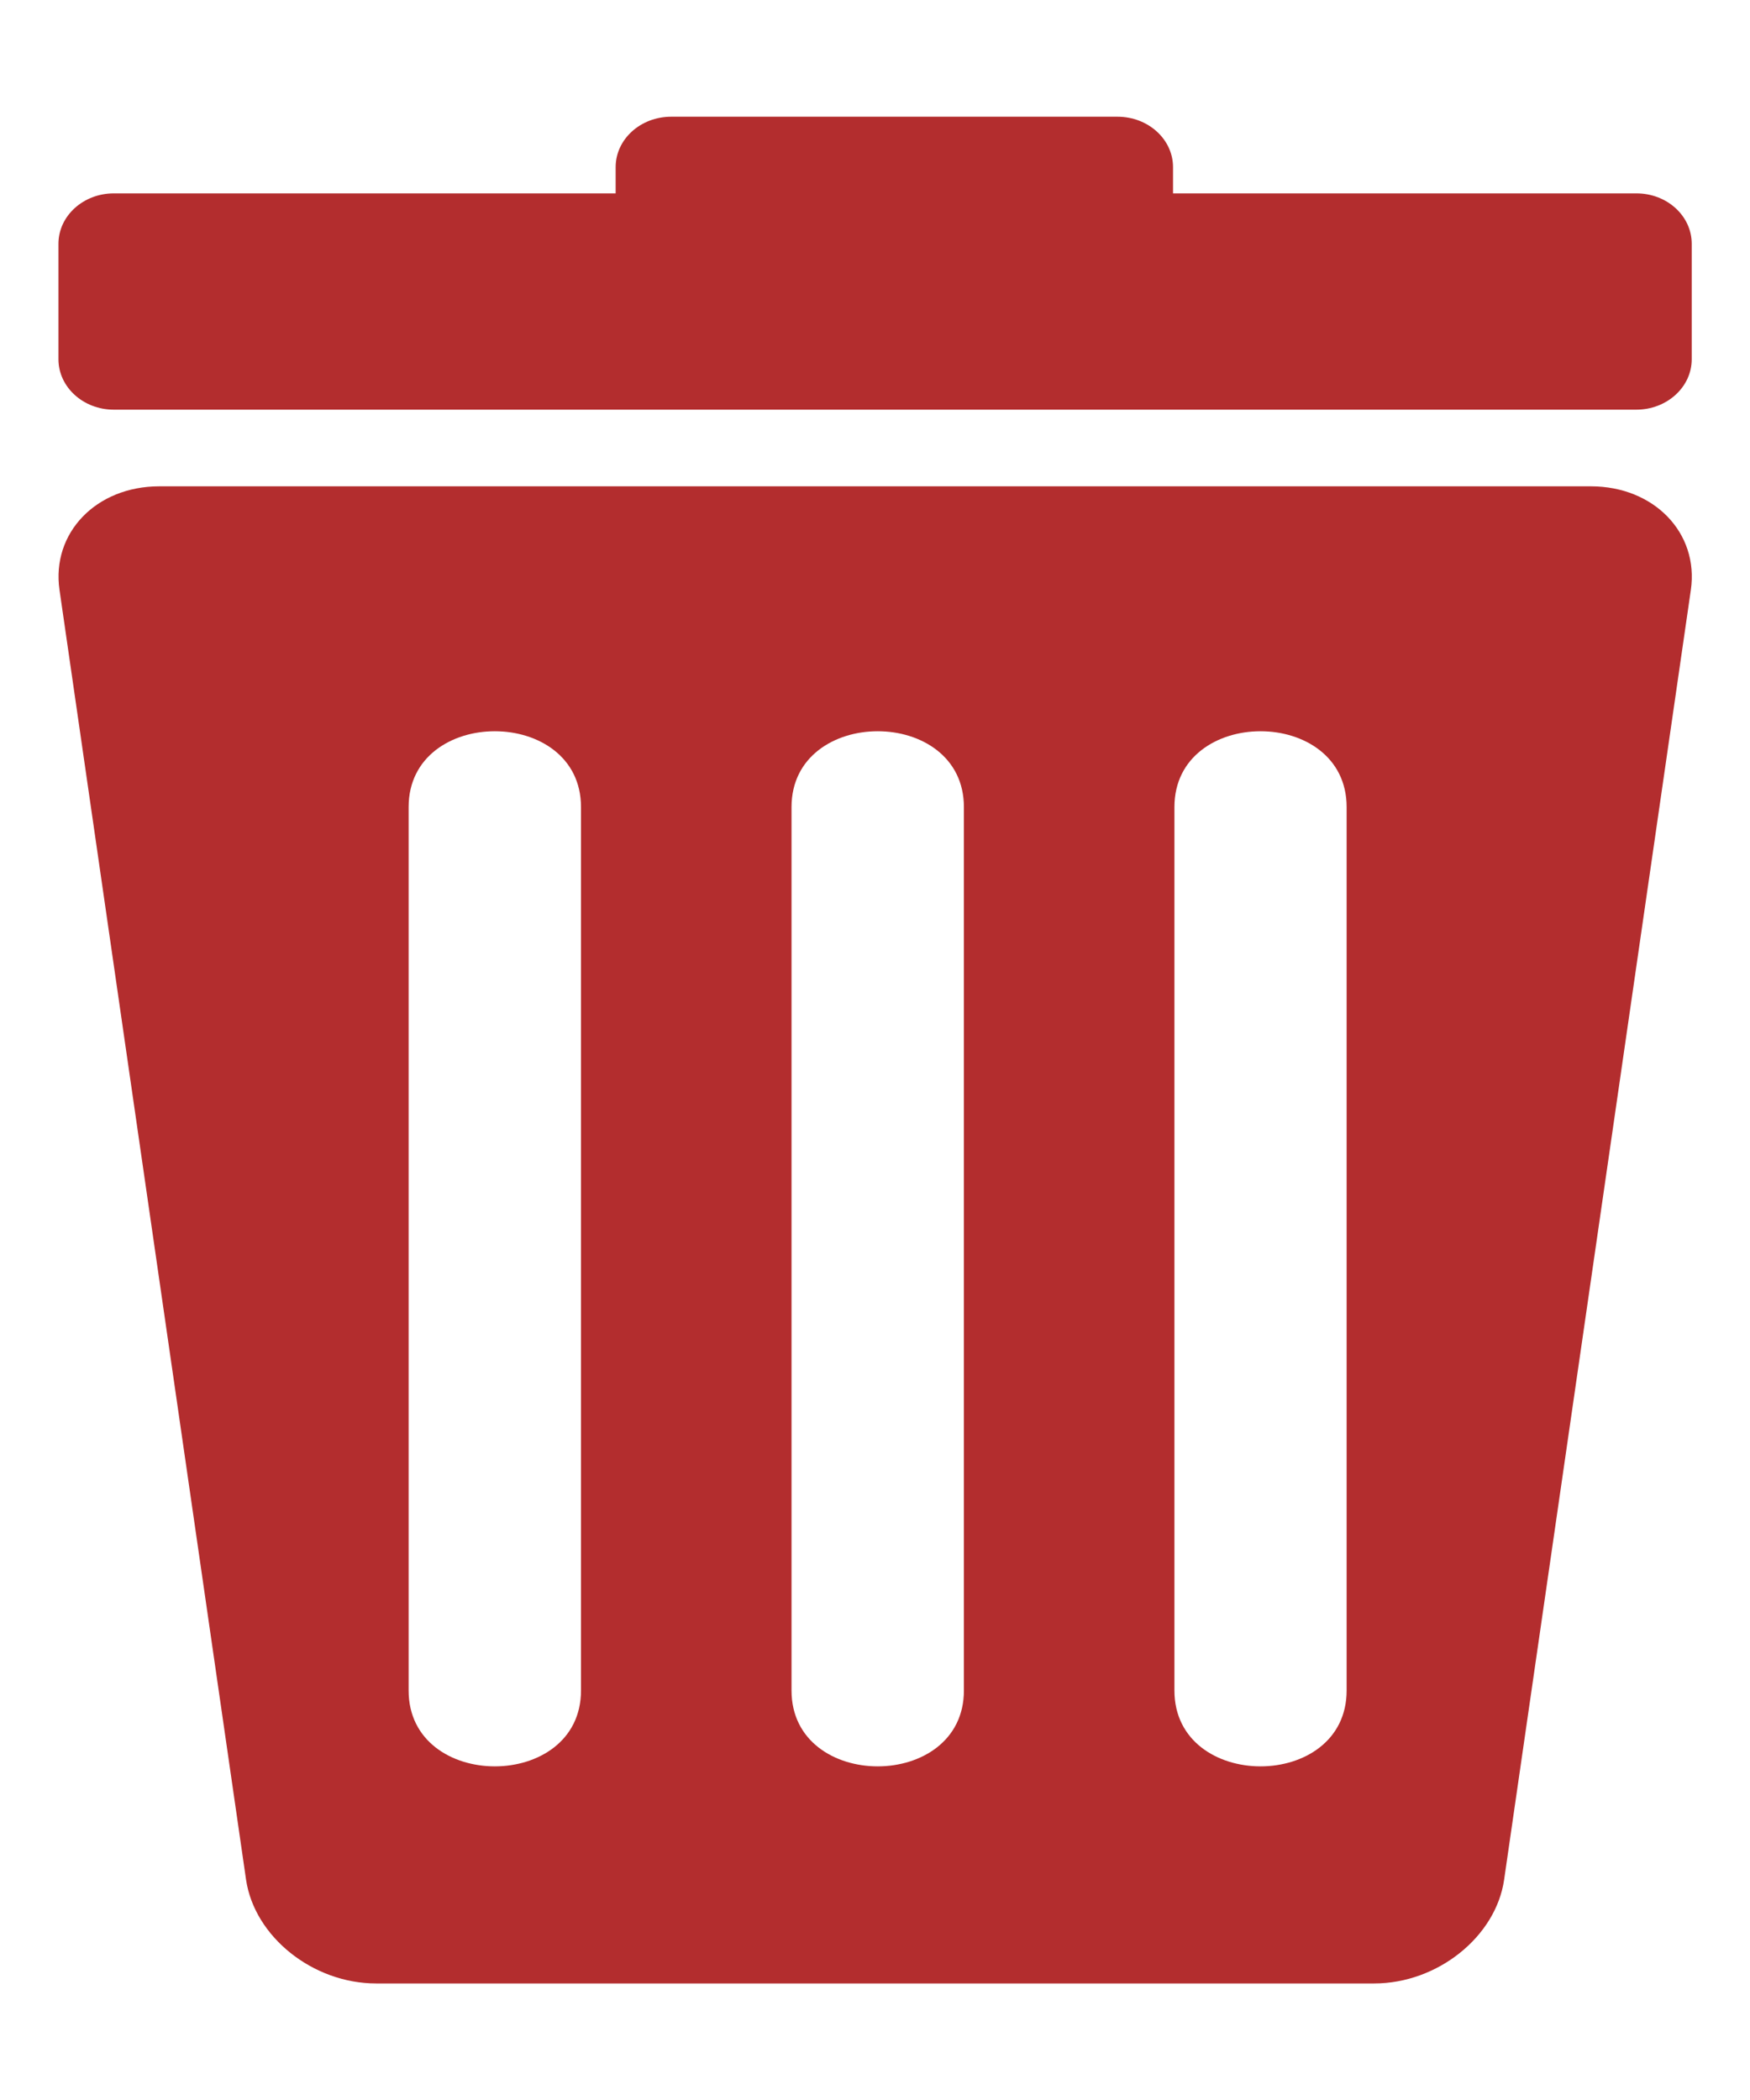 <svg width="10" height="12" viewBox="0 0 10 12" fill="none" xmlns="http://www.w3.org/2000/svg">
<path d="M9.091 2.779H0.91C0.549 2.779 0.293 3.046 0.34 3.371L1.406 10.741C1.454 11.067 1.788 11.334 2.149 11.334H7.853C8.214 11.334 8.548 11.067 8.595 10.741L9.662 3.371C9.709 3.046 9.452 2.779 9.091 2.779H9.091ZM3.32 9.66C3.32 10.238 2.335 10.238 2.335 9.66V4.612C2.335 4.034 3.32 4.034 3.32 4.612V9.66ZM5.508 9.66C5.508 10.238 4.523 10.238 4.523 9.66V4.612C4.523 4.034 5.508 4.034 5.508 4.612V9.66ZM7.695 9.66C7.695 10.238 6.711 10.238 6.711 9.66V4.612C6.711 4.034 7.695 4.034 7.695 4.612V9.66ZM9.667 1.393V2.053C9.667 2.212 9.525 2.341 9.35 2.341L0.65 2.341C0.476 2.341 0.334 2.212 0.334 2.053V1.393C0.334 1.234 0.476 1.105 0.65 1.105H3.518V0.955C3.518 0.796 3.66 0.667 3.835 0.667H6.386C6.561 0.667 6.703 0.796 6.703 0.955V1.105H9.351C9.526 1.105 9.667 1.234 9.667 1.393L9.667 1.393Z" fill="#B32D2E"/>
</svg>
